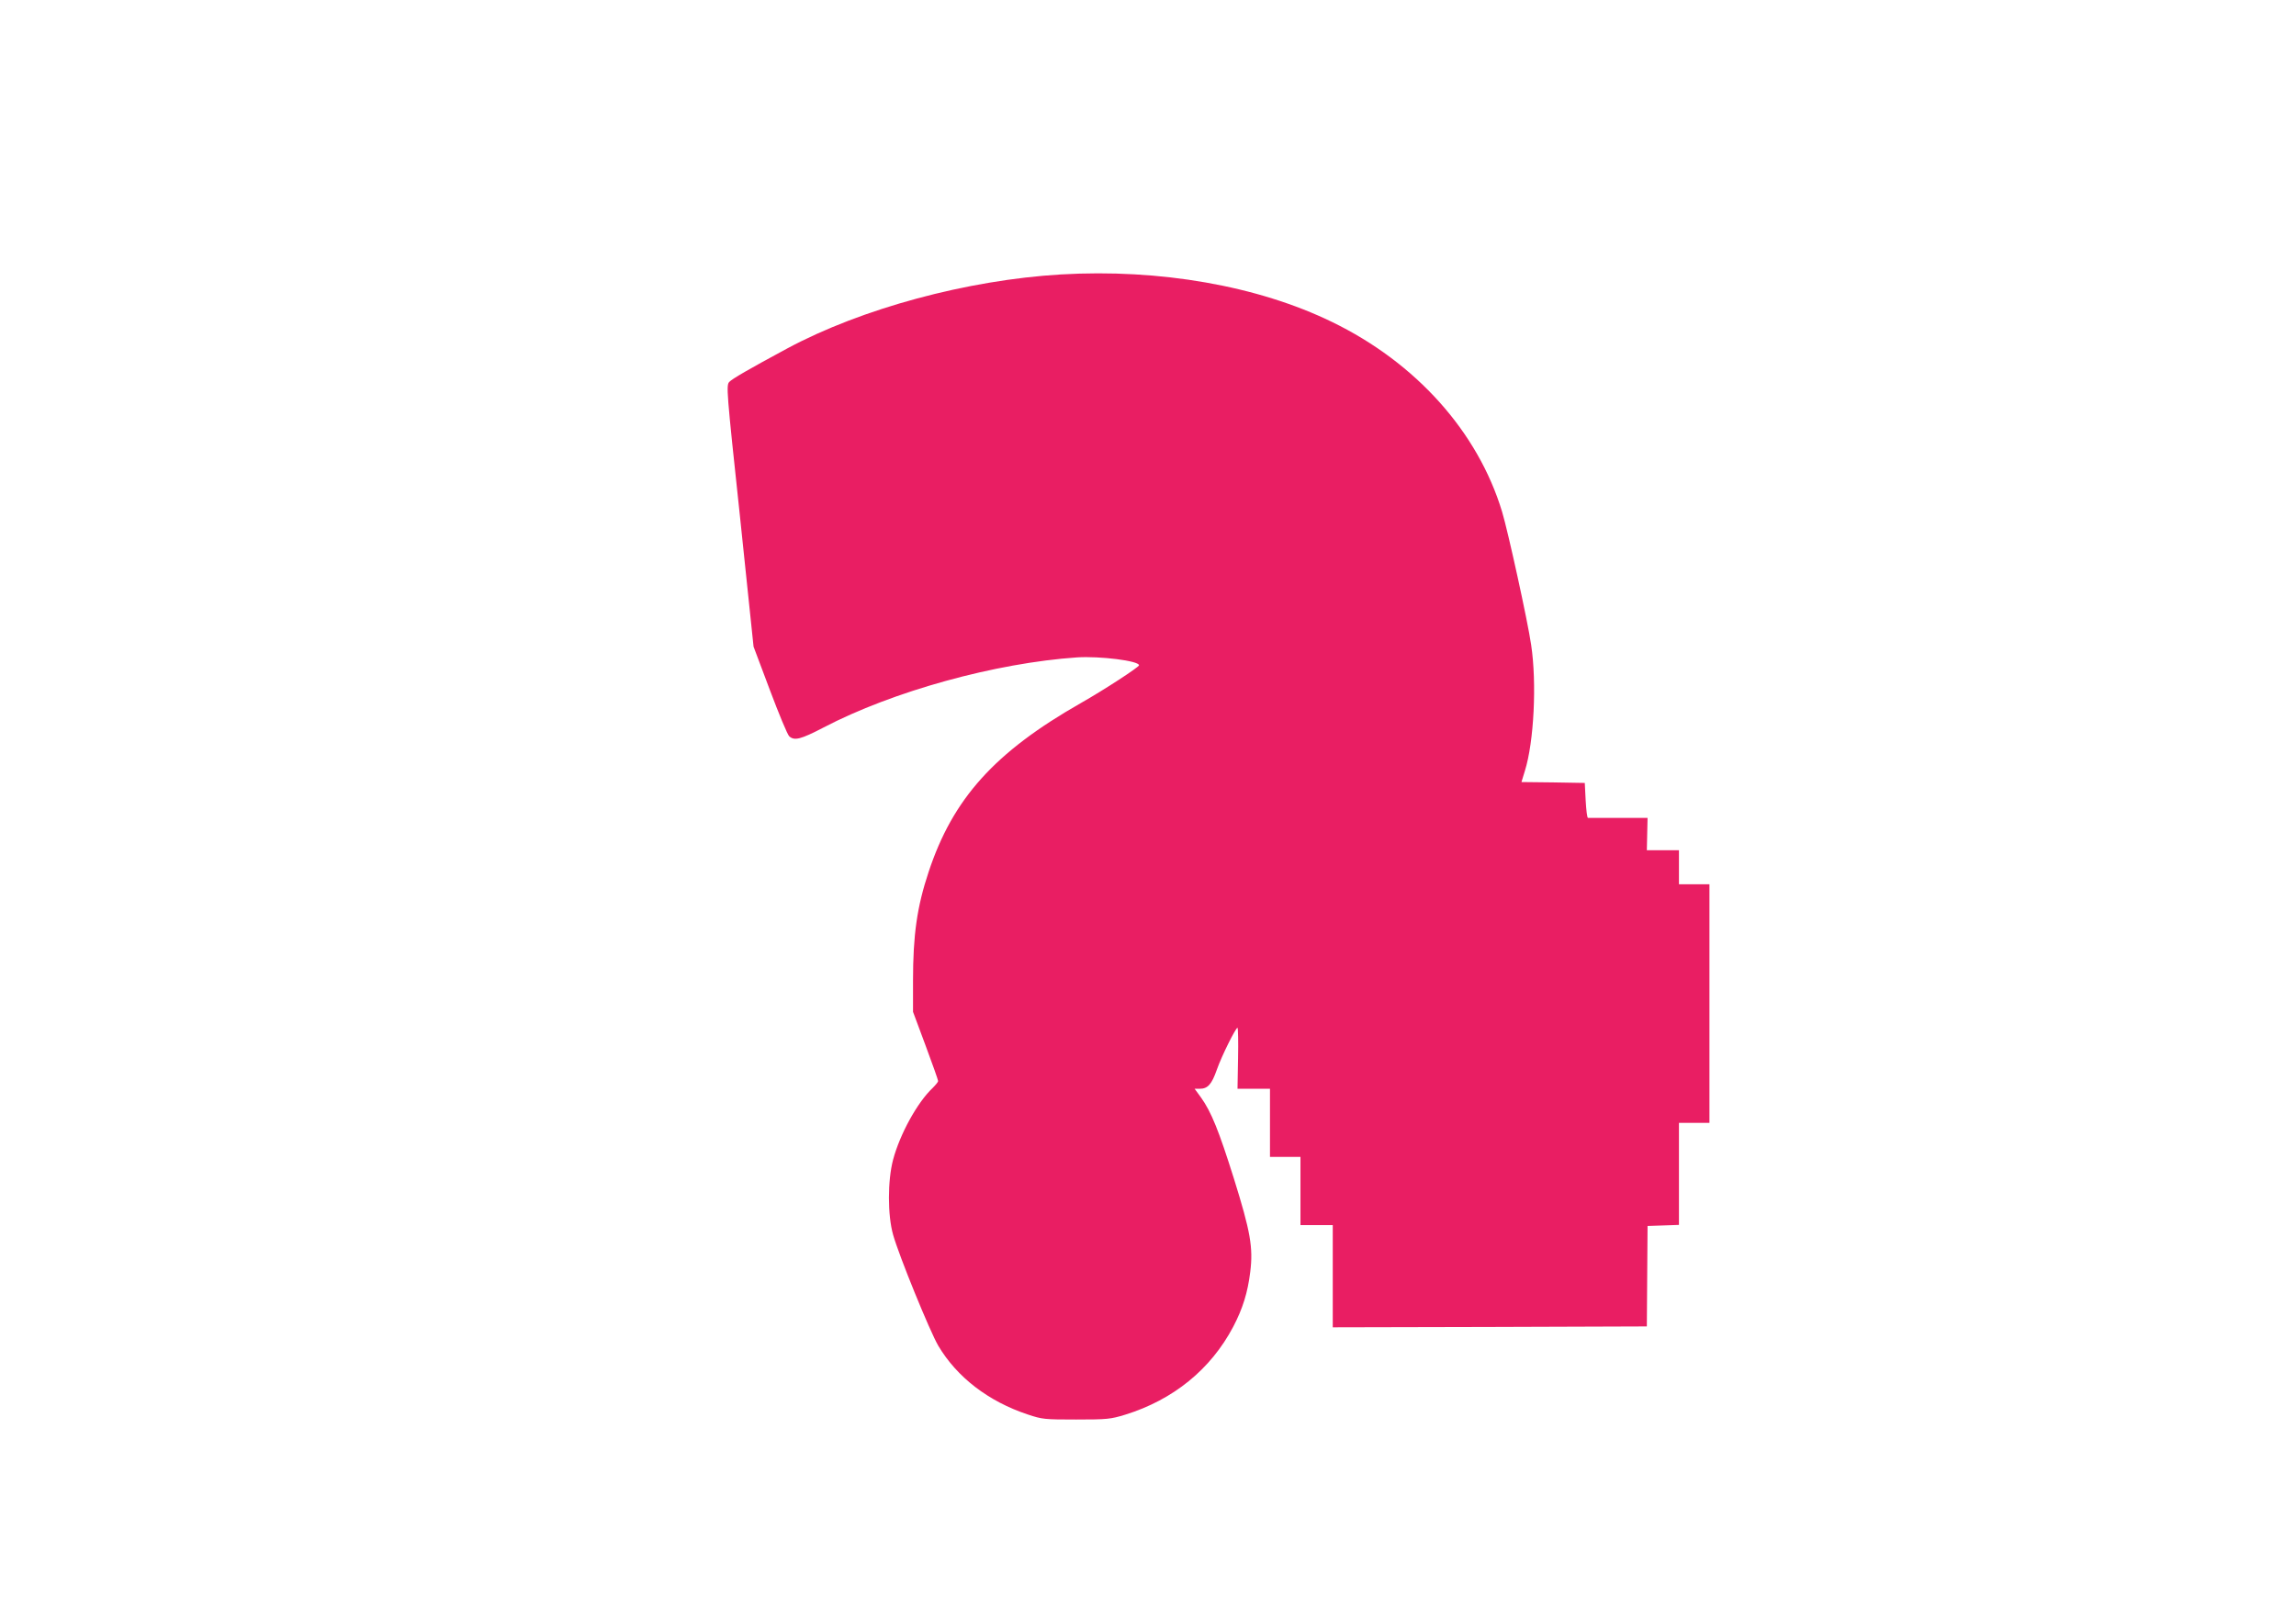 <?xml version="1.0" standalone="no"?>
<!DOCTYPE svg PUBLIC "-//W3C//DTD SVG 20010904//EN"
 "http://www.w3.org/TR/2001/REC-SVG-20010904/DTD/svg10.dtd">
<svg version="1.0" xmlns="http://www.w3.org/2000/svg"
 width="1280pt" height="903pt" viewBox="0 0 1280 903"
 preserveAspectRatio="xMidYMid meet">
<g transform="translate(0,903) scale(0.1,-0.1)"
fill="#e91e63" stroke="none">
<path d="M5915 7500 c-523 -31 -1111 -190 -1525 -412 -219 -118 -308 -170
-324 -187 -18 -19 -16 -47 59 -748 l76 -728 91 -242 c50 -133 98 -249 108
-258 29 -26 64 -17 191 49 386 202 959 360 1414 391 126 8 345 -19 345 -44 0
-10 -193 -136 -325 -211 -481 -274 -713 -533 -848 -941 -65 -195 -87 -352 -87
-607 l0 -173 70 -188 c39 -104 70 -193 70 -198 0 -5 -14 -22 -31 -39 -85 -80
-182 -257 -220 -399 -31 -117 -31 -310 0 -419 32 -115 205 -539 252 -619 104
-175 279 -310 499 -383 81 -27 93 -28 270 -28 173 0 191 2 273 27 268 83 477
253 602 490 53 101 81 191 95 306 17 136 1 225 -91 520 -84 267 -126 372 -184
453 l-35 48 28 0 c45 0 67 24 96 107 27 77 105 233 115 233 3 0 5 -76 3 -170
l-3 -170 91 0 90 0 0 -190 0 -190 85 0 85 0 0 -190 0 -190 90 0 90 0 0 -285 0
-285 875 2 876 3 2 280 2 280 88 3 87 3 0 284 0 285 85 0 85 0 0 665 0 665
-85 0 -85 0 0 95 0 95 -89 0 -90 0 2 90 2 90 -162 0 c-90 0 -166 0 -170 0 -5
0 -10 44 -13 97 l-5 98 -176 3 -177 2 19 62 c51 162 67 491 35 703 -19 132
-130 637 -162 742 -135 446 -480 831 -948 1058 -415 202 -961 297 -1511 265z"/>
</g>
</svg>
